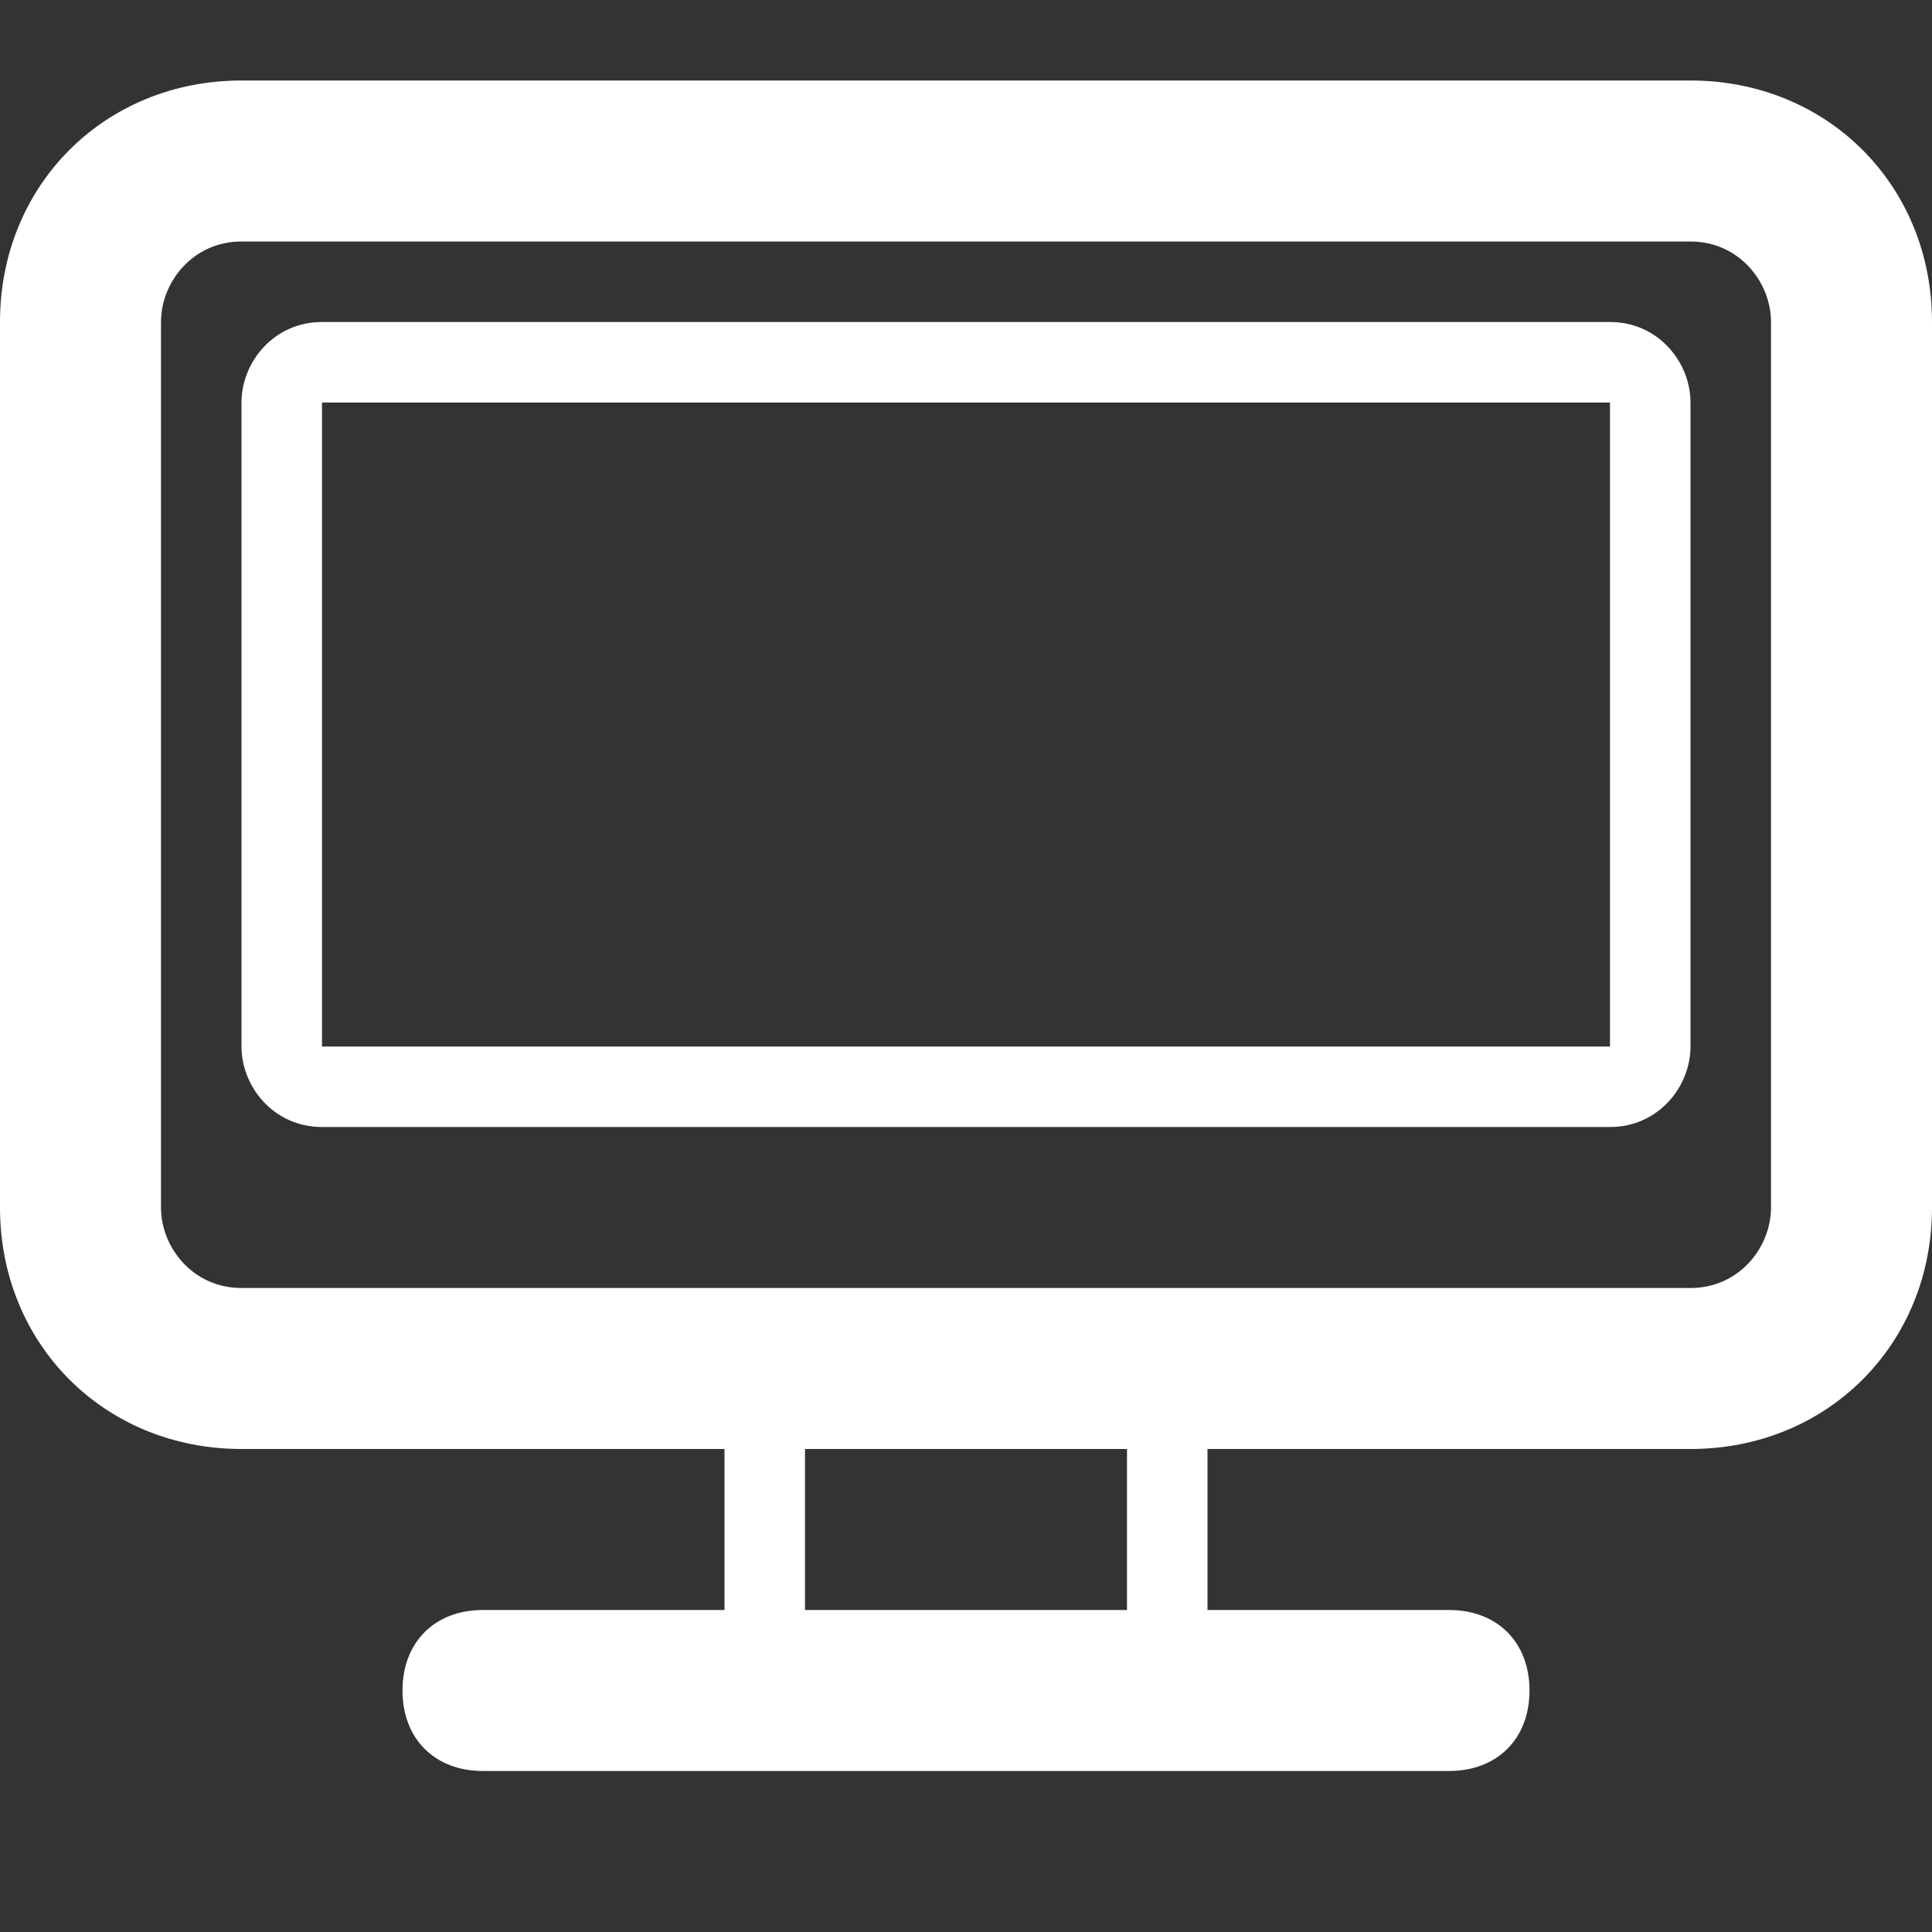 <svg xmlns="http://www.w3.org/2000/svg" viewBox="-95 43 24 24"><rect x="-95" y="43" width="24" height="24" fill="#333333" stroke="none"/><path fill="#fff" d="M-74 44h-18c-1.7 0-3 1.3-3 3v11c0 1.7 1.3 3 3 3h6v2h-3c-.6 0-1 .4-1 1s.4 1 1 1h12c.6 0 1-.4 1-1s-.4-1-1-1h-3v-2h6c1.7 0 3-1.3 3-3V47c0-1.7-1.3-3-3-3zm-7 19h-4v-2h4v2zm8-5c0 .5-.4 1-1 1h-18c-.6 0-1-.5-1-1V47c0-.5.4-1 1-1h18c.6 0 1 .5 1 1v11zm-2-11h-16c-.6 0-1 .5-1 1v8c0 .5.4 1 1 1h16c.6 0 1-.5 1-1v-8c0-.5-.4-1-1-1zm0 9h-16v-8h16v8z"/></svg>